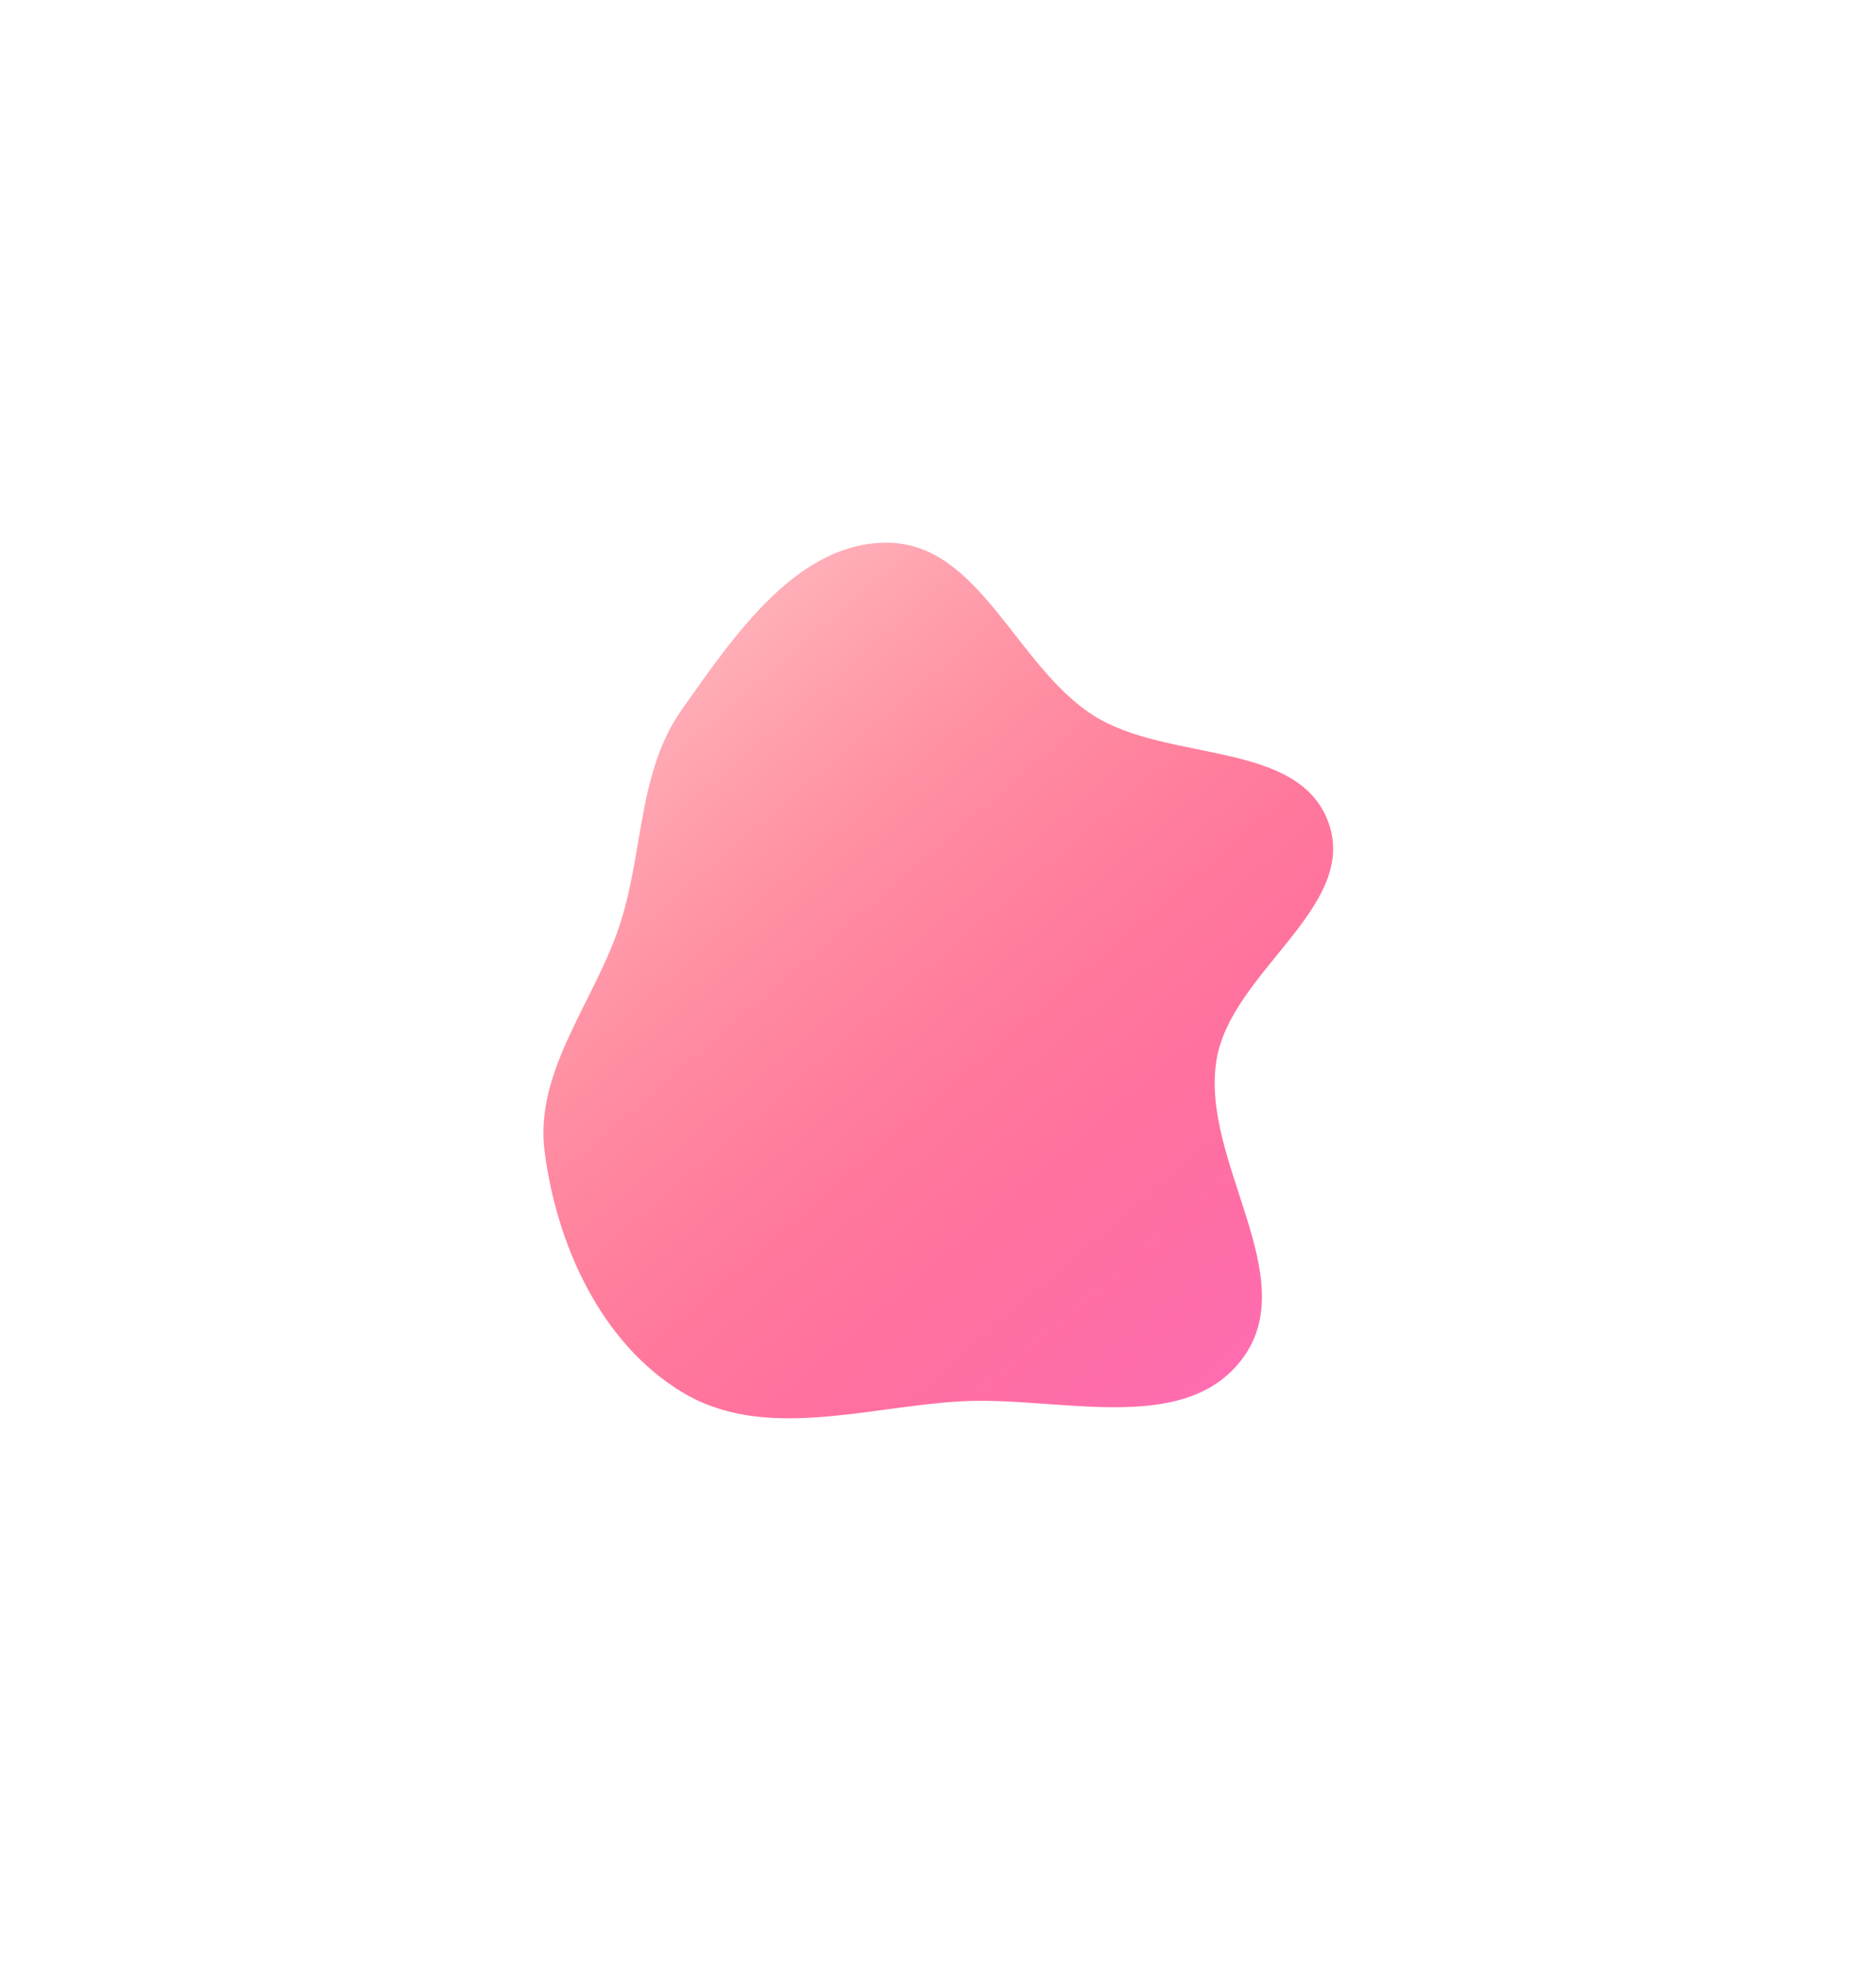 <?xml version="1.0" encoding="UTF-8"?> <svg xmlns="http://www.w3.org/2000/svg" width="938" height="981" viewBox="0 0 938 981" fill="none"> <g filter="url(#filter0_f_131_25)"> <path fill-rule="evenodd" clip-rule="evenodd" d="M340.983 354.721C367.147 317.721 398.871 270.728 444.171 271.402C489.996 272.084 508.068 333.183 546.722 357.781C583.975 381.486 649.439 369.875 664.277 411.465C679.344 453.699 615.366 485.909 608.232 530.193C600.082 580.782 651.899 638.626 621.083 679.582C591.74 718.58 528.567 697.886 479.859 700.805C432.585 703.638 381.915 720.738 341.338 696.347C300.722 671.933 278.449 623.054 272.327 576.057C266.947 534.76 298.247 500.09 310.589 460.303C321.711 424.446 319.304 385.378 340.983 354.721Z" fill="url(#paint0_linear_131_25)"></path> </g> <defs> <filter id="filter0_f_131_25" x="0.711" y="0.395" width="936.854" height="979.875" filterUnits="userSpaceOnUse" color-interpolation-filters="sRGB"> <feFlood flood-opacity="0" result="BackgroundImageFix"></feFlood> <feBlend mode="normal" in="SourceGraphic" in2="BackgroundImageFix" result="shape"></feBlend> <feGaussianBlur stdDeviation="135.5" result="effect1_foregroundBlur_131_25"></feGaussianBlur> </filter> <linearGradient id="paint0_linear_131_25" x1="330.959" y1="353.021" x2="625.225" y2="694.312" gradientUnits="userSpaceOnUse"> <stop stop-color="#FF001F" stop-opacity="0.32"></stop> <stop offset="1" stop-color="#FF6DB3"></stop> </linearGradient> </defs> </svg> 
